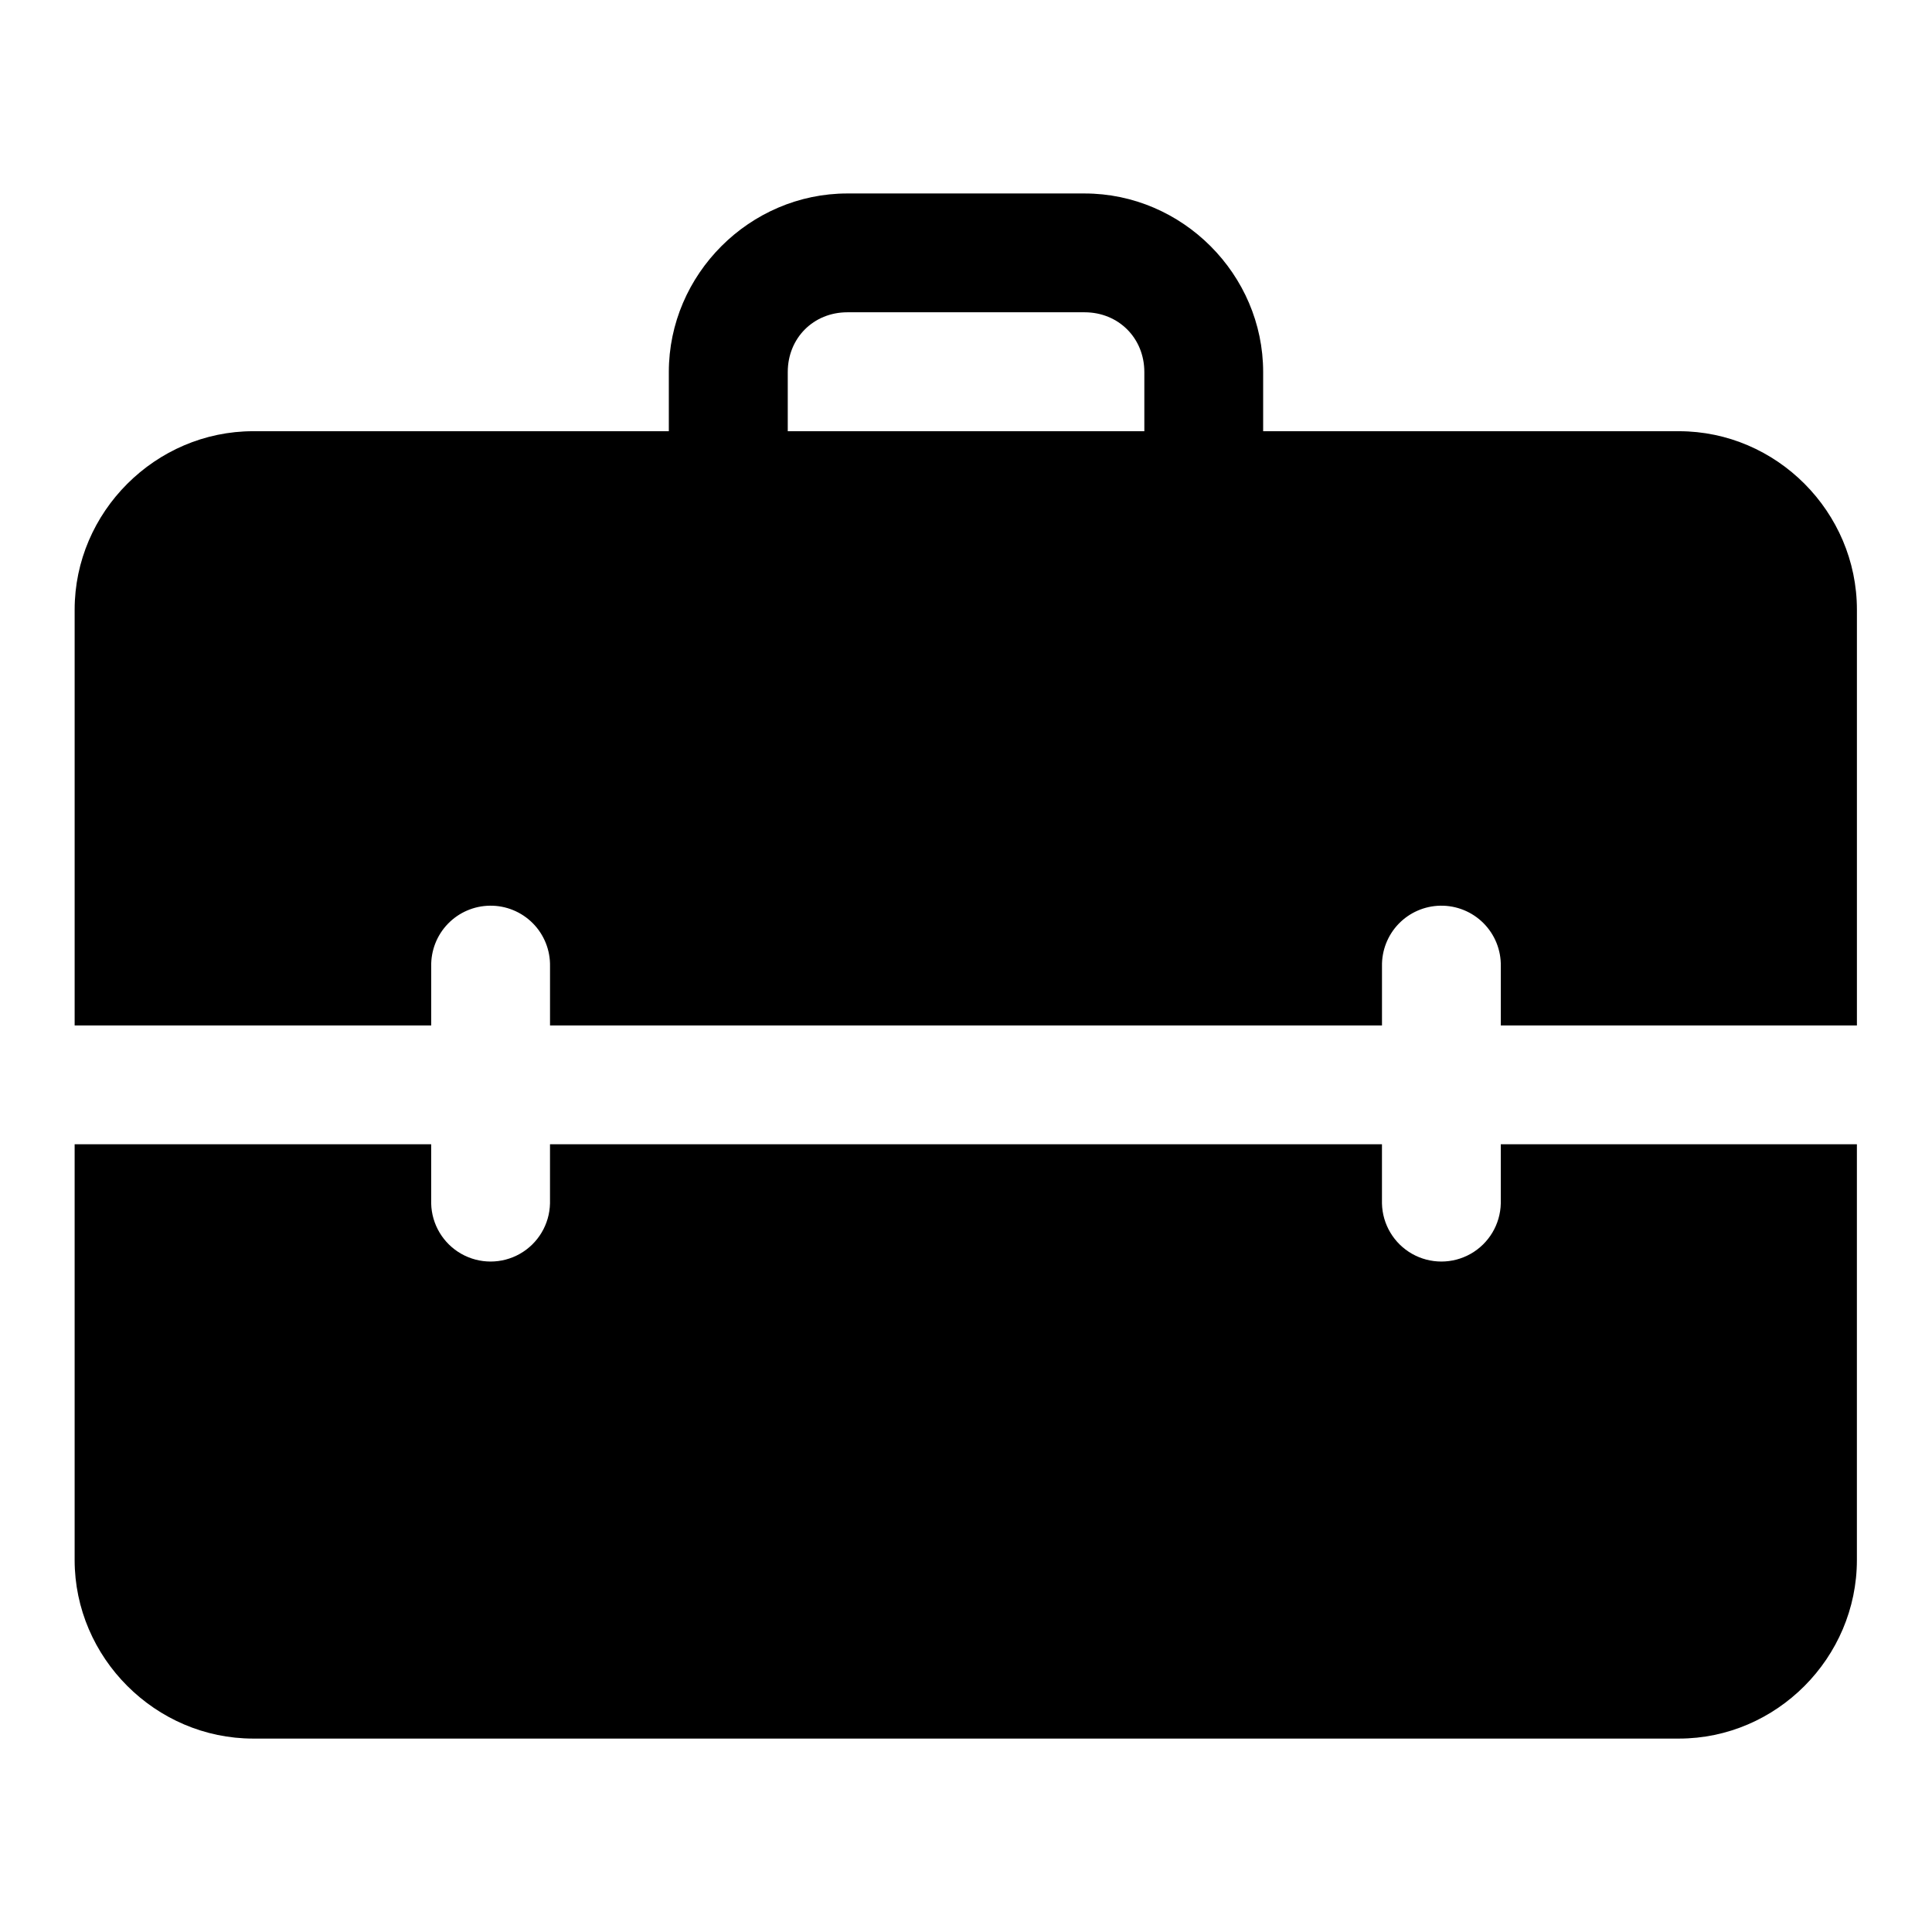<?xml version="1.0" encoding="UTF-8"?>
<!-- Uploaded to: ICON Repo, www.iconrepo.com, Generator: ICON Repo Mixer Tools -->
<svg fill="#000000" width="800px" height="800px" version="1.1" viewBox="144 144 512 512" xmlns="http://www.w3.org/2000/svg">
 <path d="m368.57 195.27c-25.895 0-47.324 21.43-47.324 47.324v15.68h-110.14c-25.895 0-47.324 21.402-47.324 47.297v110.18h94.492v-15.684c-0.078-4.195 1.516-8.25 4.438-11.266 2.922-3.012 6.926-4.734 11.125-4.785 4.262-0.051 8.359 1.629 11.363 4.652 3 3.027 4.648 7.141 4.562 11.398v15.684h220.48v-15.684c-0.082-4.18 1.504-8.223 4.402-11.234 2.902-3.008 6.883-4.742 11.062-4.816 4.277-0.074 8.402 1.594 11.426 4.621 3.019 3.027 4.68 7.152 4.598 11.43v15.684h94.371v-110.18c0-25.895-21.277-47.297-47.172-47.297h-110.18v-15.68c0-25.895-21.43-47.324-47.324-47.324zm0 31.488h62.855c8.996 0 15.836 6.84 15.836 15.836v15.68h-94.496v-15.68c0-8.996 6.812-15.836 15.805-15.836zm-204.79 220.48v110.18c0 25.895 21.43 47.324 47.324 47.324h377.82c25.895 0 47.172-21.43 47.172-47.324v-110.18h-94.371v15.684c-0.125 5.539-3.152 10.609-7.973 13.348-4.82 2.734-10.723 2.734-15.547 0-4.82-2.738-7.848-7.809-7.969-13.348v-15.684h-220.48v15.684c-0.121 5.539-3.148 10.609-7.969 13.348-4.82 2.734-10.727 2.734-15.547 0-4.82-2.738-7.848-7.809-7.973-13.348v-15.684z"/>
</svg>